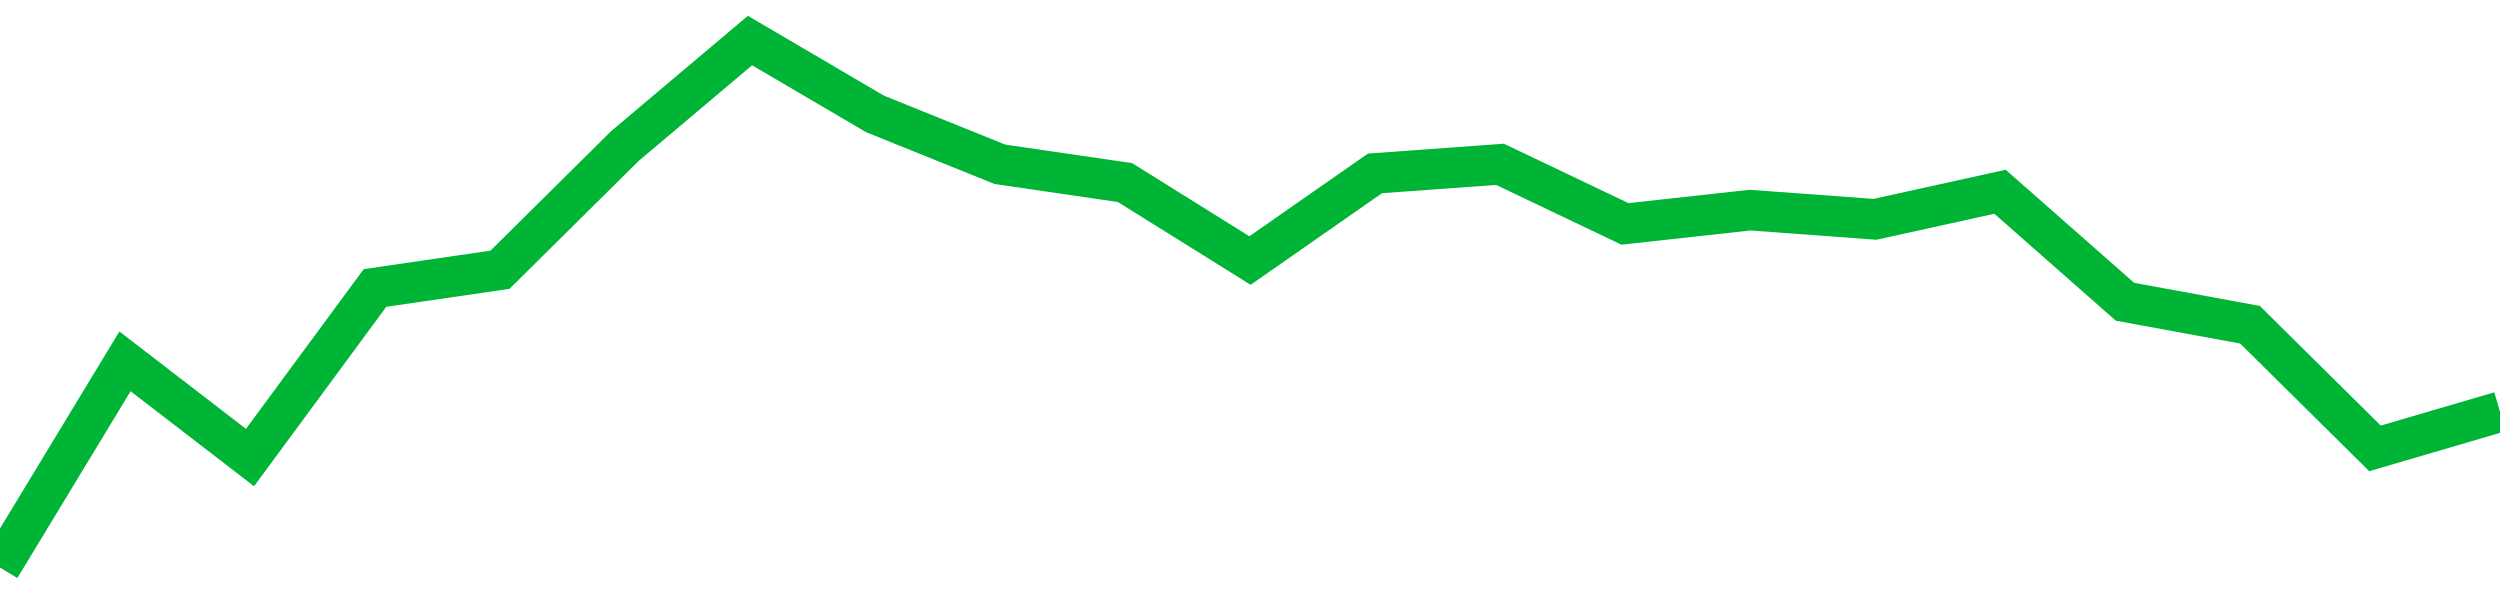 <!-- Generated with https://github.com/jxxe/sparkline/ --><svg viewBox="0 0 185 45" class="sparkline" xmlns="http://www.w3.org/2000/svg"><path class="sparkline--fill" d="M 0 42 L 0 42 L 9.25 26.74 L 18.5 33.86 L 27.75 21.31 L 37 19.96 L 46.25 10.8 L 55.5 3 L 64.75 8.43 L 74 12.16 L 83.25 13.51 L 92.5 19.28 L 101.75 12.83 L 111 12.16 L 120.25 16.57 L 129.5 15.55 L 138.75 16.23 L 148 14.19 L 157.25 22.33 L 166.5 24.03 L 175.75 33.18 L 185 30.47 V 45 L 0 45 Z" stroke="none" fill="none" ></path><path class="sparkline--line" d="M 0 42 L 0 42 L 9.25 26.74 L 18.5 33.86 L 27.75 21.31 L 37 19.96 L 46.25 10.8 L 55.5 3 L 64.75 8.43 L 74 12.16 L 83.25 13.51 L 92.5 19.28 L 101.75 12.83 L 111 12.16 L 120.25 16.57 L 129.5 15.55 L 138.75 16.23 L 148 14.19 L 157.25 22.33 L 166.5 24.03 L 175.75 33.18 L 185 30.47" fill="none" stroke-width="3" stroke="#00B436" ></path></svg>